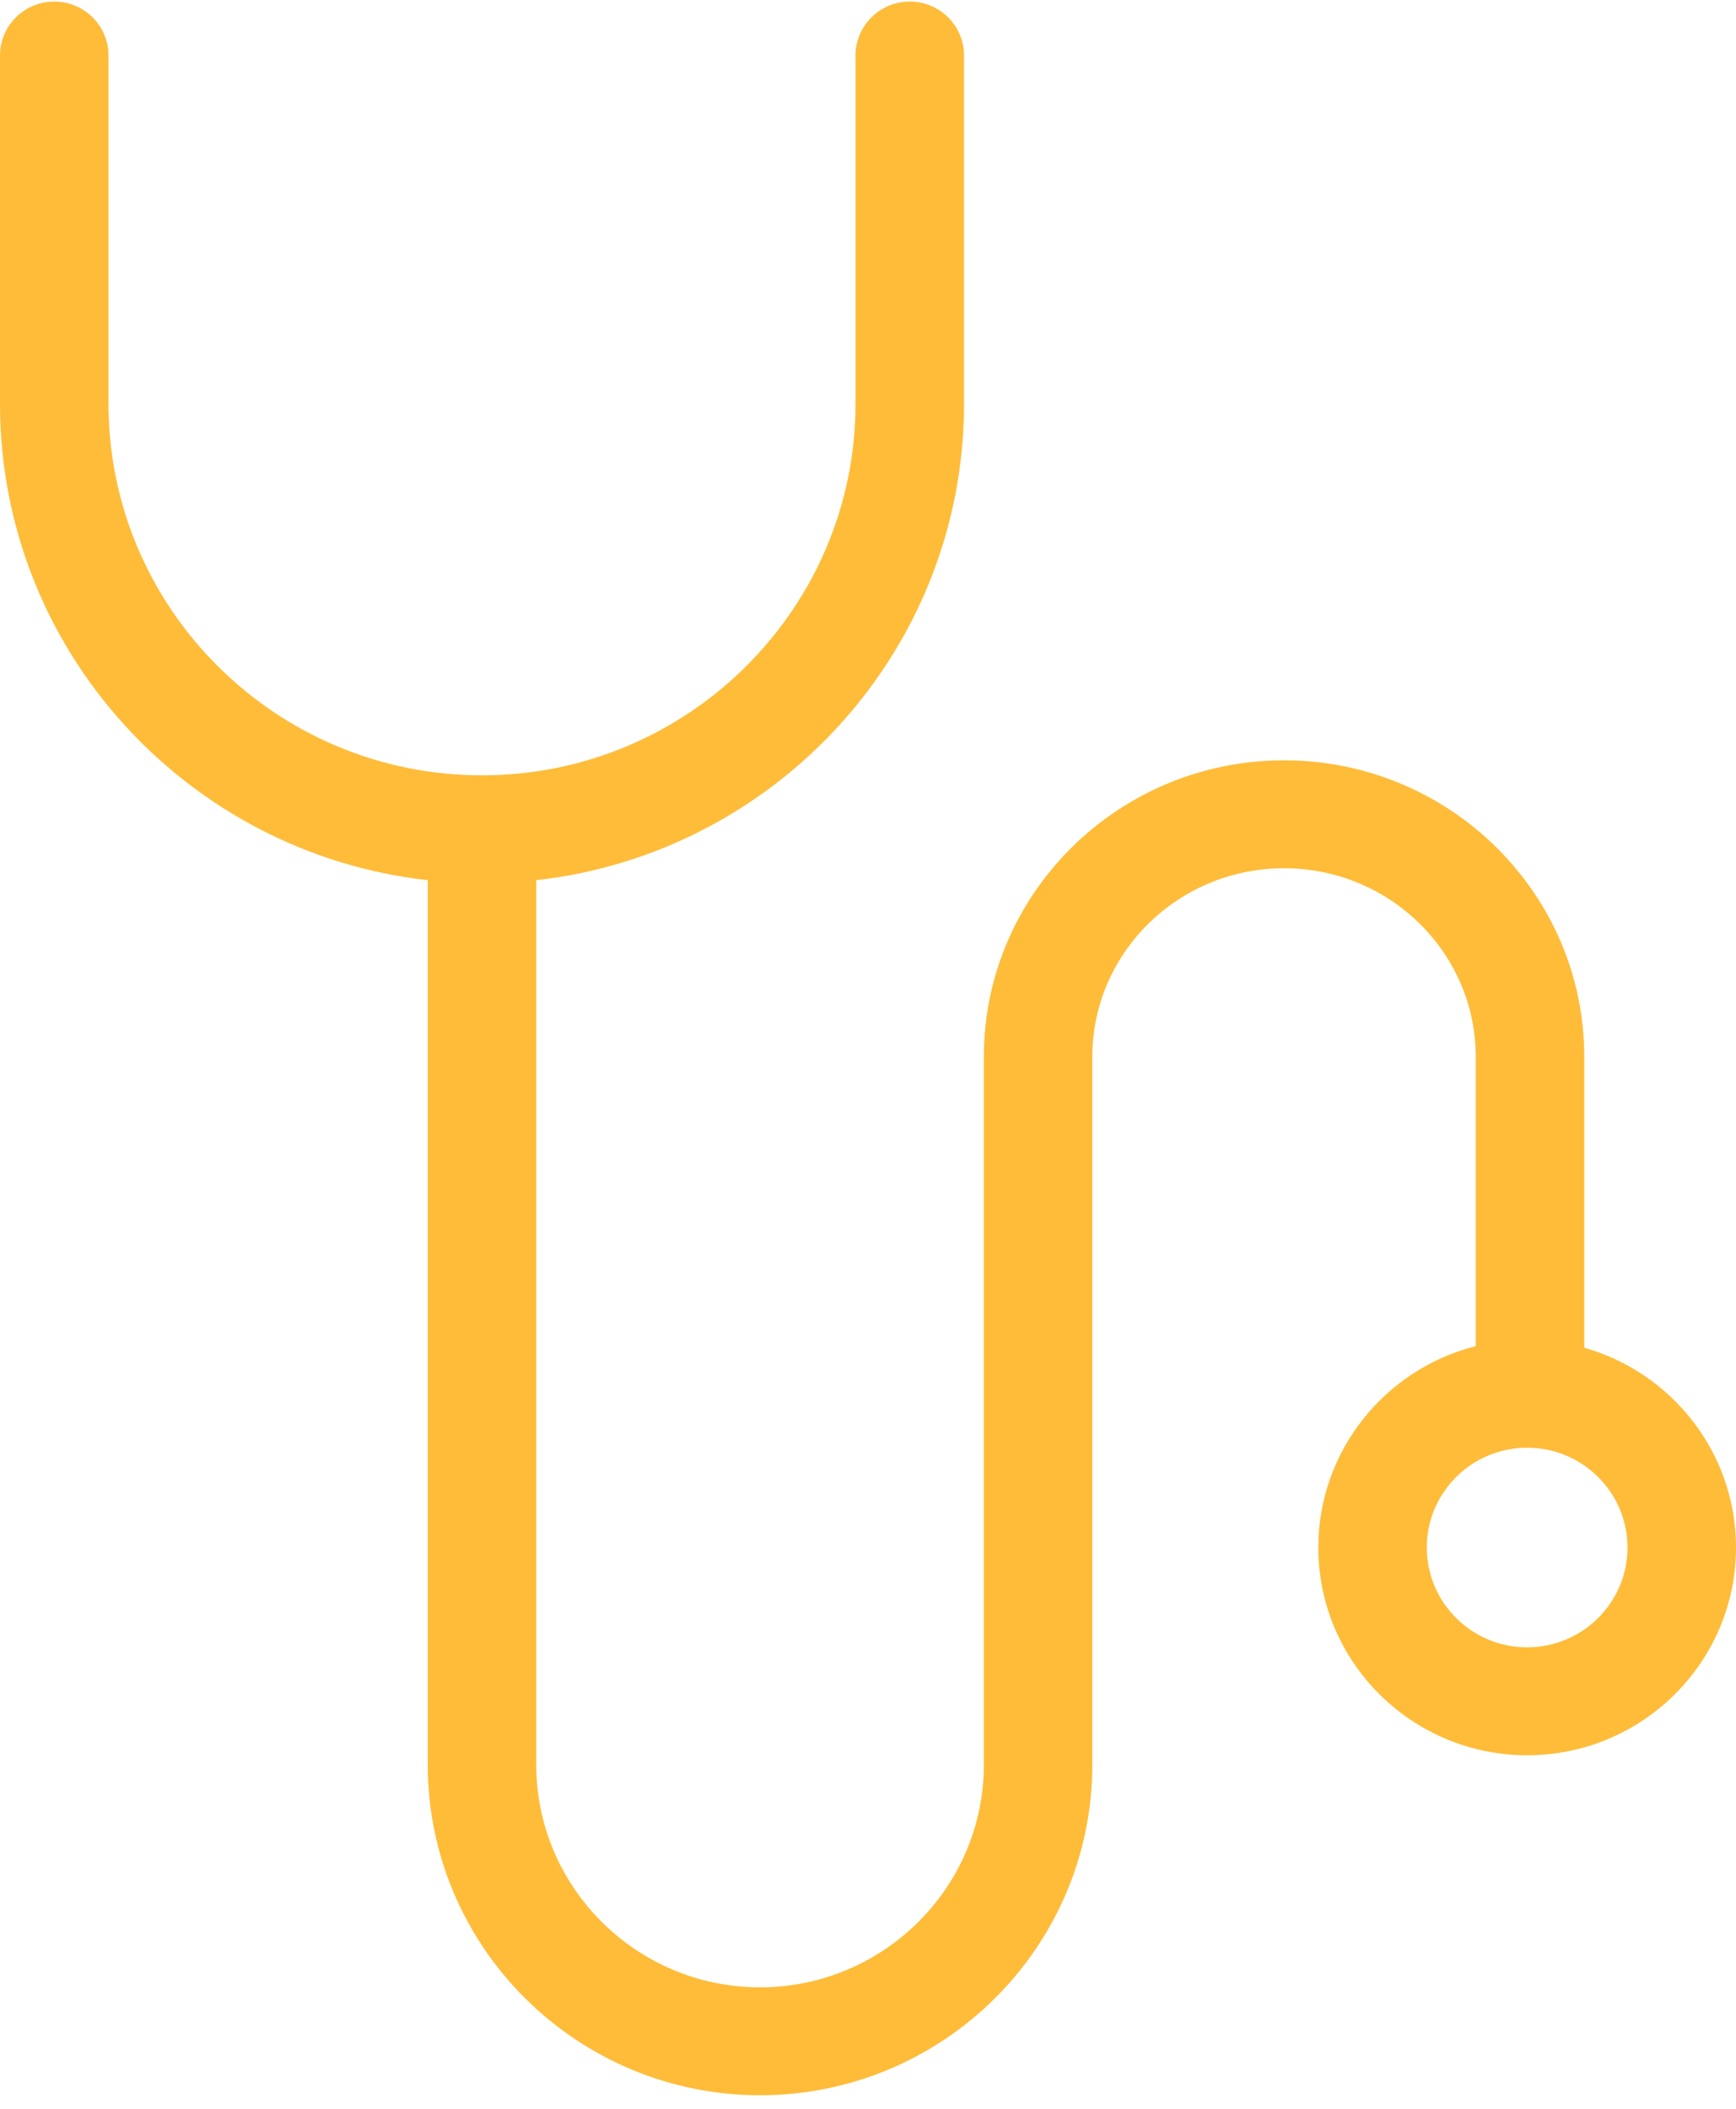 <?xml version="1.0" encoding="UTF-8"?> <svg xmlns="http://www.w3.org/2000/svg" width="42" height="51" viewBox="0 0 42 51" fill="none"><path d="M10.349 21.287V42.678C10.349 47.086 13.955 50.672 18.388 50.672C22.821 50.672 26.427 47.086 26.427 42.678V25.559C26.427 23.044 28.508 20.998 31.066 20.998C33.623 20.998 35.704 23.044 35.704 25.559V32.556C33.517 33.108 31.895 35.082 31.895 37.426C31.895 40.196 34.161 42.45 36.947 42.45C39.733 42.45 42 40.196 42 37.426C42 35.132 40.445 33.193 38.329 32.594V25.559C38.329 21.605 35.071 18.388 31.066 18.388C27.061 18.388 23.803 21.605 23.803 25.559V42.678C23.803 45.647 21.374 48.062 18.388 48.062C15.402 48.062 12.974 45.647 12.974 42.678V21.287C18.788 20.636 23.323 15.718 23.323 9.765V1.343C23.323 0.622 22.735 0.038 22.01 0.038C21.285 0.038 20.698 0.622 20.698 1.343V9.765C20.698 14.72 16.644 18.751 11.661 18.751C6.678 18.751 2.625 14.72 2.625 9.765V1.343C2.625 0.622 2.037 0.038 1.312 0.038C0.588 0.038 0 0.622 0 1.343V9.765C0 15.718 4.534 20.636 10.349 21.287ZM39.375 37.426C39.375 38.757 38.286 39.84 36.947 39.84C35.608 39.84 34.519 38.757 34.519 37.426C34.519 36.095 35.608 35.012 36.947 35.012C38.286 35.012 39.375 36.095 39.375 37.426Z" fill="#FFBC39"></path></svg> 